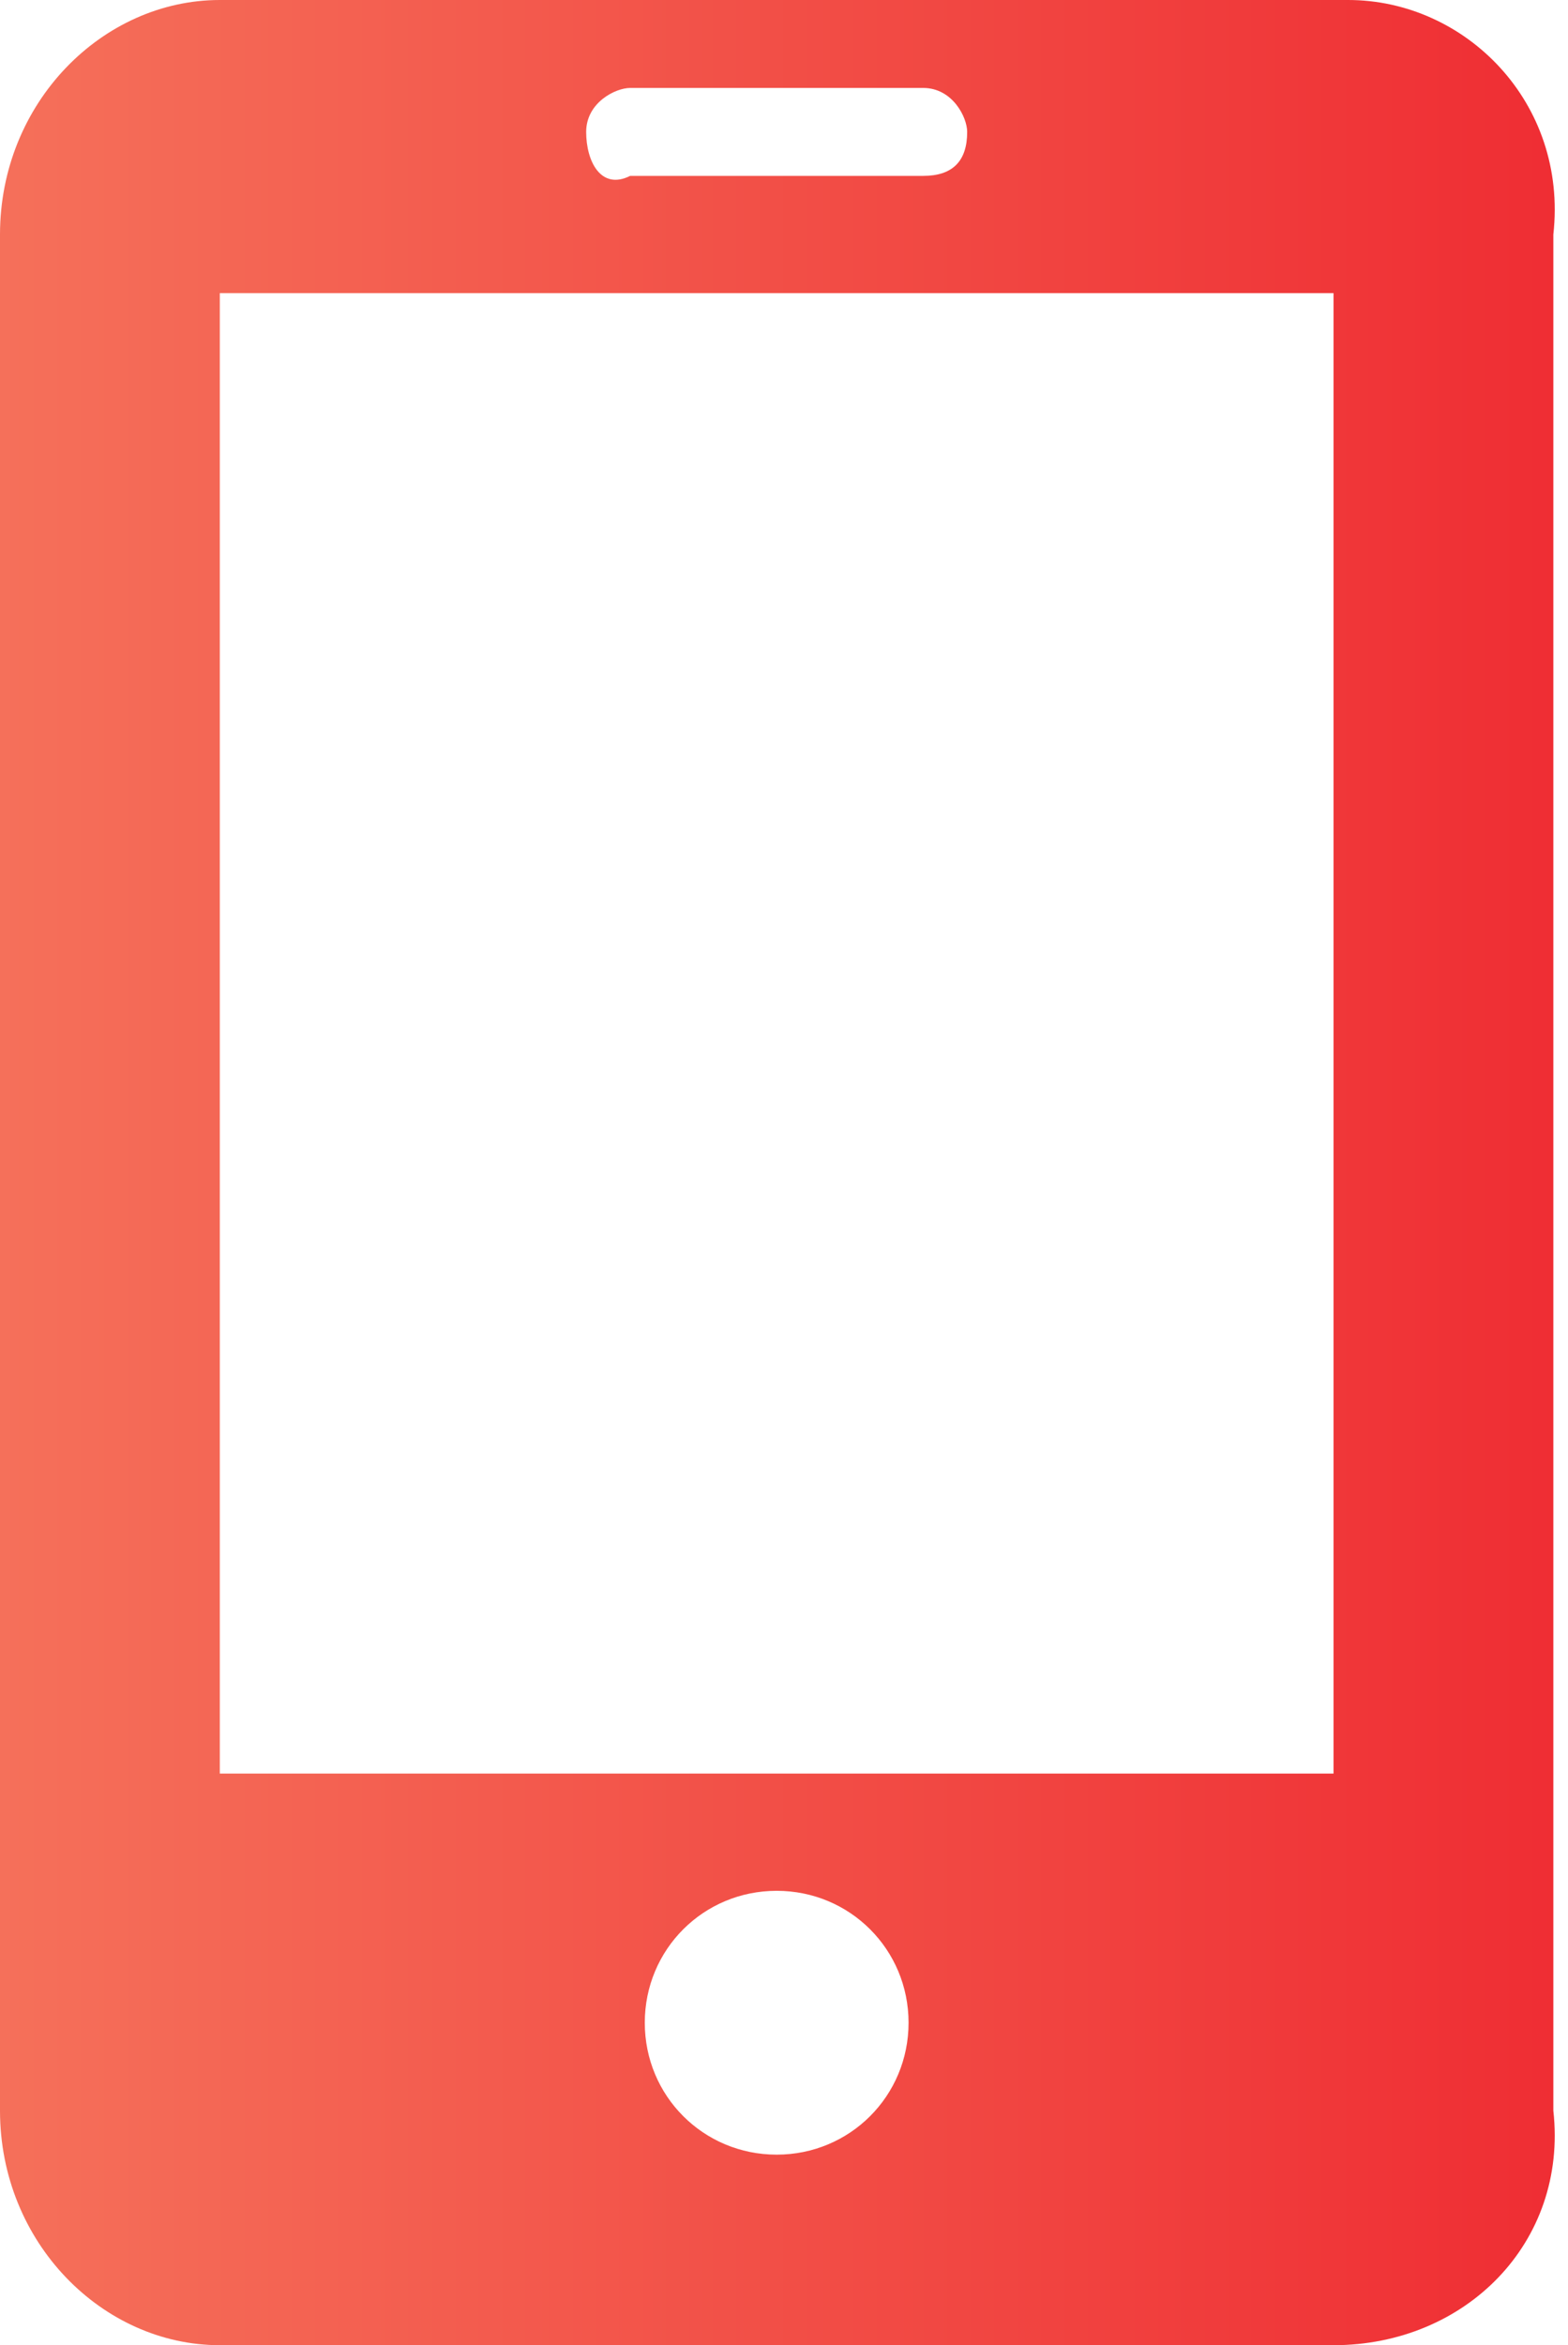 <?xml version="1.0" encoding="utf-8"?>
<!-- Generator: Adobe Illustrator 22.0.0, SVG Export Plug-In . SVG Version: 6.00 Build 0)  -->
<svg version="1.1" id="图层_1" xmlns="http://www.w3.org/2000/svg" xmlns:xlink="http://www.w3.org/1999/xlink" x="0px" y="0px"
	 viewBox="0 0 10.7 16" style="enable-background:new 0 0 10.7 16;" xml:space="preserve">
<style type="text/css">
	.st0{fill:url(#SVGID_1_);}
</style>
<linearGradient id="SVGID_1_" gradientUnits="userSpaceOnUse" x1="9.094947e-13" y1="8" x2="10.688" y2="8">
	<stop  offset="0" style="stop-color:#F5705A"/>
	<stop  offset="1" style="stop-color:#EF2D33"/>
</linearGradient>
<path class="st0" d="M9.2,0H1.5C0.7,0,0,0.7,0,1.6v12.8C0,15.3,0.7,16,1.5,16h7.6c0.9,0,1.6-0.7,1.5-1.6V1.6C10.7,0.7,10,0,9.2,0z
	 M4.3,0.6h2c0.2,0,0.3,0.2,0.3,0.3c0,0,0,0,0,0c0,0.2-0.1,0.3-0.3,0.3h-2C4.1,1.3,4,1.1,4,0.9c0,0,0,0,0,0C4,0.7,4.2,0.6,4.3,0.6z
	 M5.3,14.7c-0.5,0-0.9-0.4-0.9-0.9c0-0.5,0.4-0.9,0.9-0.9c0.5,0,0.9,0.4,0.9,0.9v0C6.2,14.3,5.8,14.7,5.3,14.7L5.3,14.7z M9.2,12.1
	H1.5V2h7.6V12.1z"/>
</svg>
